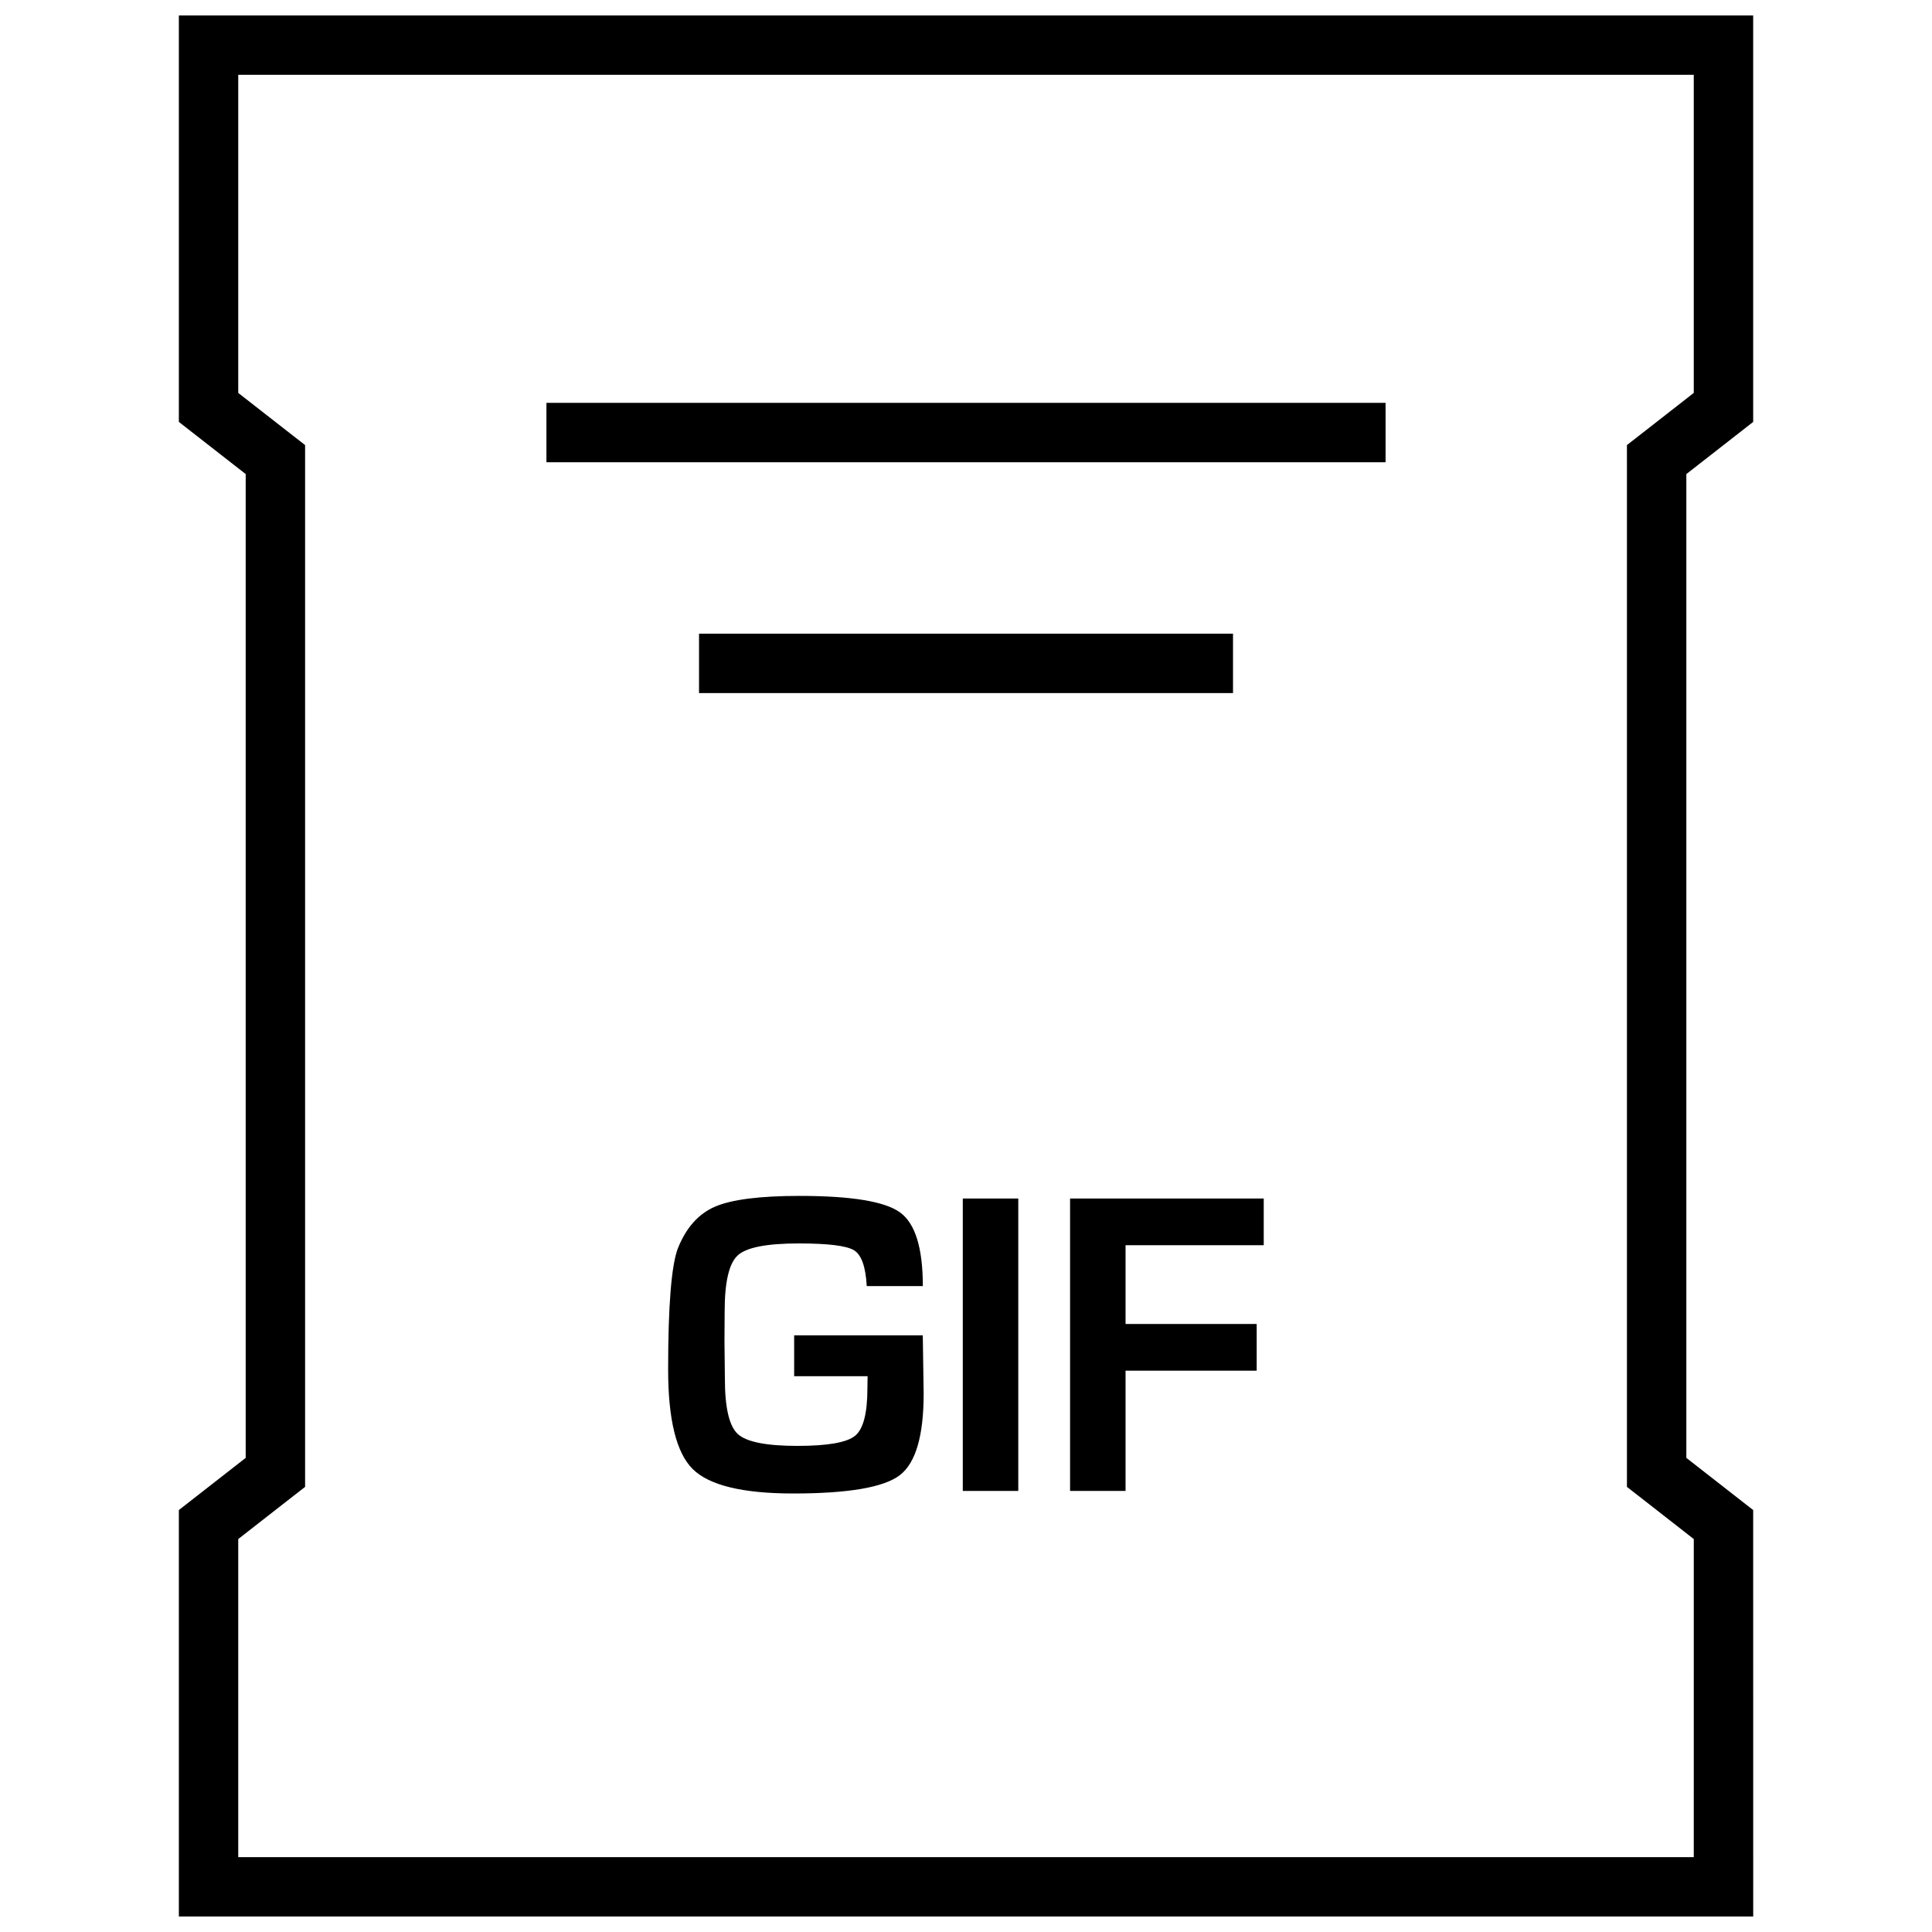 <?xml version="1.0" encoding="UTF-8"?>
<!-- Uploaded to: ICON Repo, www.iconrepo.com, Generator: ICON Repo Mixer Tools -->
<svg width="800px" height="800px" version="1.1" viewBox="144 144 512 512" xmlns="http://www.w3.org/2000/svg">
 <defs>
  <clipPath id="a">
   <path d="m191 148.09h418v503.81h-418z"/>
  </clipPath>
 </defs>
 <path d="m354.46 497.88v10.832h19.461l-0.047 3.18c0 6.629-1.086 10.832-3.273 12.609-2.172 1.777-7.273 2.676-15.305 2.676-8.234 0-13.508-1.055-15.777-3.148-2.281-2.109-3.418-6.992-3.418-14.688l-0.109-9.934 0.047-7.777c0-7.84 1.148-12.801 3.449-14.926 2.297-2.125 7.684-3.18 16.199-3.18 7.84 0 12.738 0.613 14.688 1.844 1.938 1.227 3.039 4.375 3.32 9.461h14.863c0-10.078-2-16.578-6.016-19.508-4.016-2.93-12.91-4.394-26.688-4.394-10.516 0-17.98 0.961-22.371 2.852-4.375 1.891-7.652 5.574-9.824 11.004-1.73 4.473-2.598 15.176-2.598 32.133 0 13.289 2.172 22.09 6.519 26.402 4.344 4.312 13.242 6.473 26.625 6.473 14.609 0 24.027-1.621 28.246-4.848 4.234-3.242 6.328-10.453 6.328-21.664l-0.234-15.398z"/>
 <path d="m399.15 461.62h14.703v77.492h-14.703z"/>
 <path d="m427.58 539.11h14.703v-31.867h34.75v-12.375h-34.75v-20.875h36.621v-12.375h-51.324z"/>
 <path d="m288.81 250.76h222.38v15.742h-222.38z"/>
 <path d="m329.25 311.93h141.51v15.742h-141.51z"/>
 <g clip-path="url(#a)">
  <path d="m608.61 544.18-17.711-13.824v-260.72l17.711-13.824v-107.72h-417.21v107.72l17.711 13.82v260.72l-17.711 13.824v107.72h417.22zm-15.742 91.977h-385.73v-84.293l11.652-9.102 6.062-4.723v-276.09l-6.062-4.723-11.652-9.098v-84.297h385.73v84.293l-11.652 9.102-6.062 4.723 0.004 7.684v268.41l6.062 4.723 11.652 9.102z"/>
 </g>
</svg>